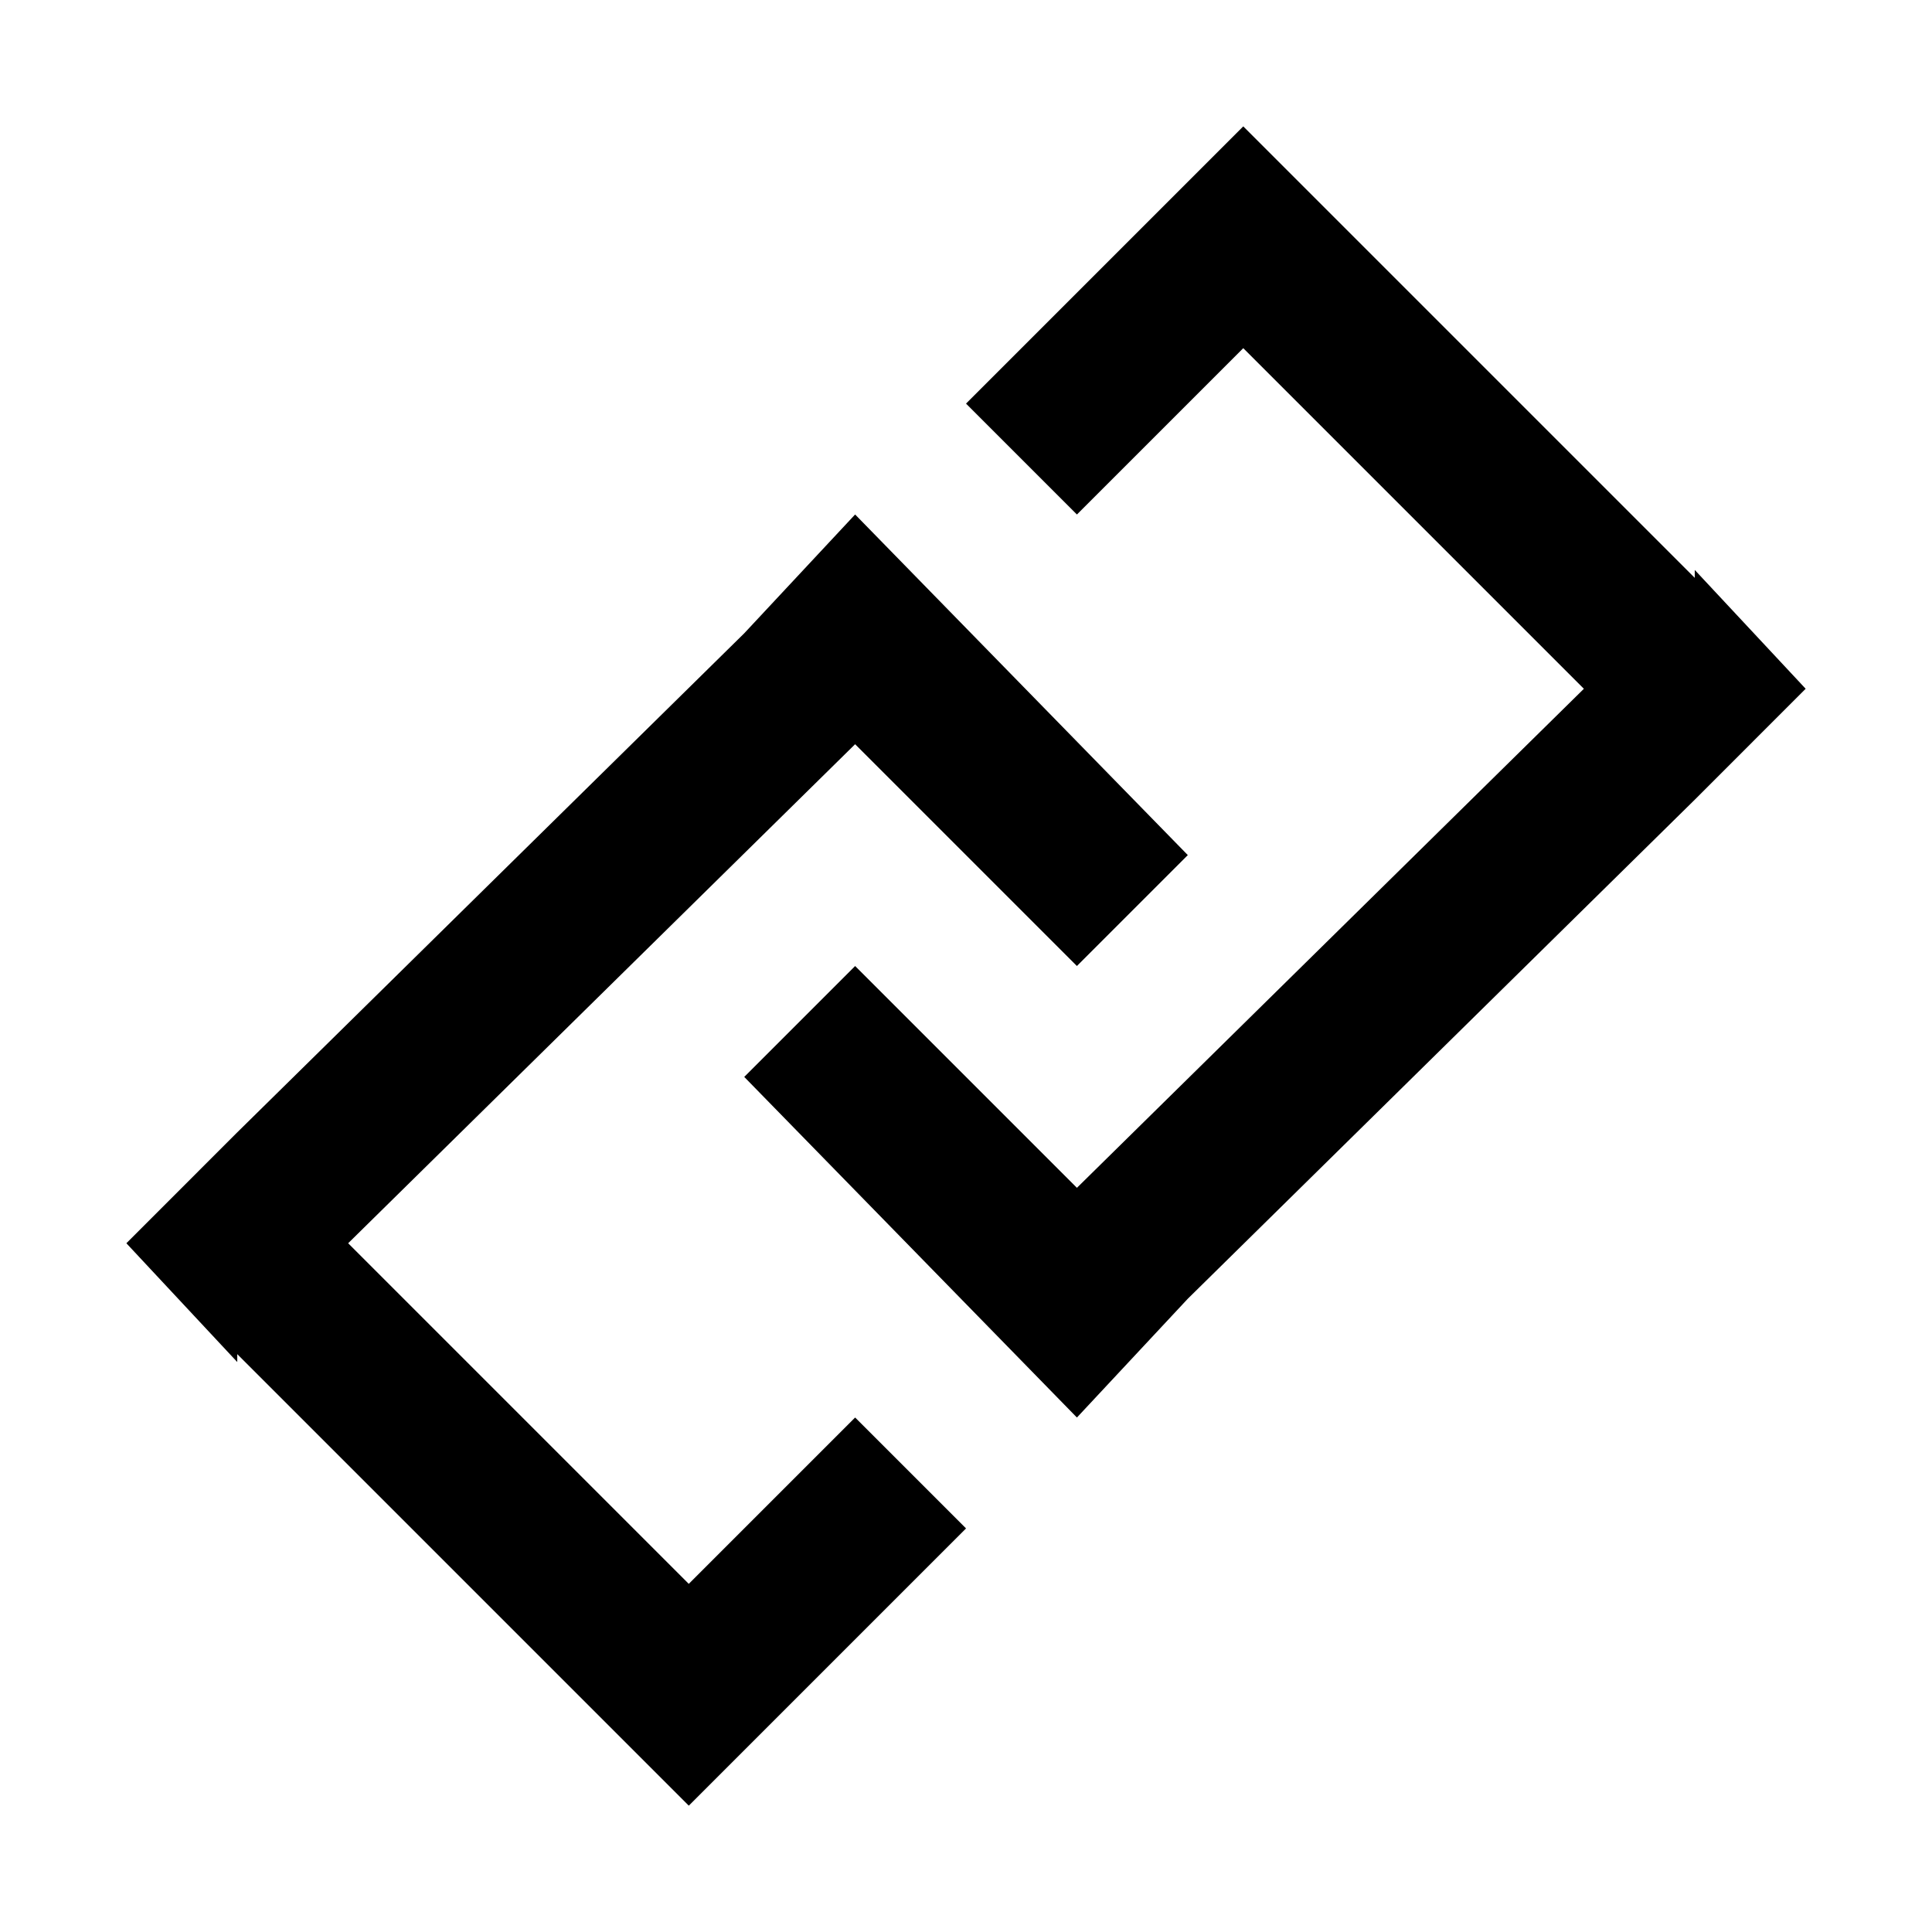 <?xml version="1.0" encoding="UTF-8"?>
<!-- Uploaded to: ICON Repo, www.iconrepo.com, Generator: ICON Repo Mixer Tools -->
<svg fill="#000000" width="800px" height="800px" version="1.1" viewBox="144 144 512 512" xmlns="http://www.w3.org/2000/svg">
 <g>
  <path d="m622.52 326.53-29.391-31.488v2.098l-119.65-119.65-73.473 73.469 29.387 29.391 44.086-44.082 90.266 90.266-134.35 132.25-58.777-58.777-29.387 29.387 88.164 90.266 29.391-31.488 134.35-132.25z"/>
  <path d="m326.53 563.74-90.266-90.266 134.35-132.25 58.777 58.777 29.391-29.391-88.168-90.266-29.387 31.488-134.35 132.25-29.387 29.391 29.387 31.484v-2.098l119.66 119.66 73.473-73.473-29.391-29.391z"/>
 </g>
</svg>